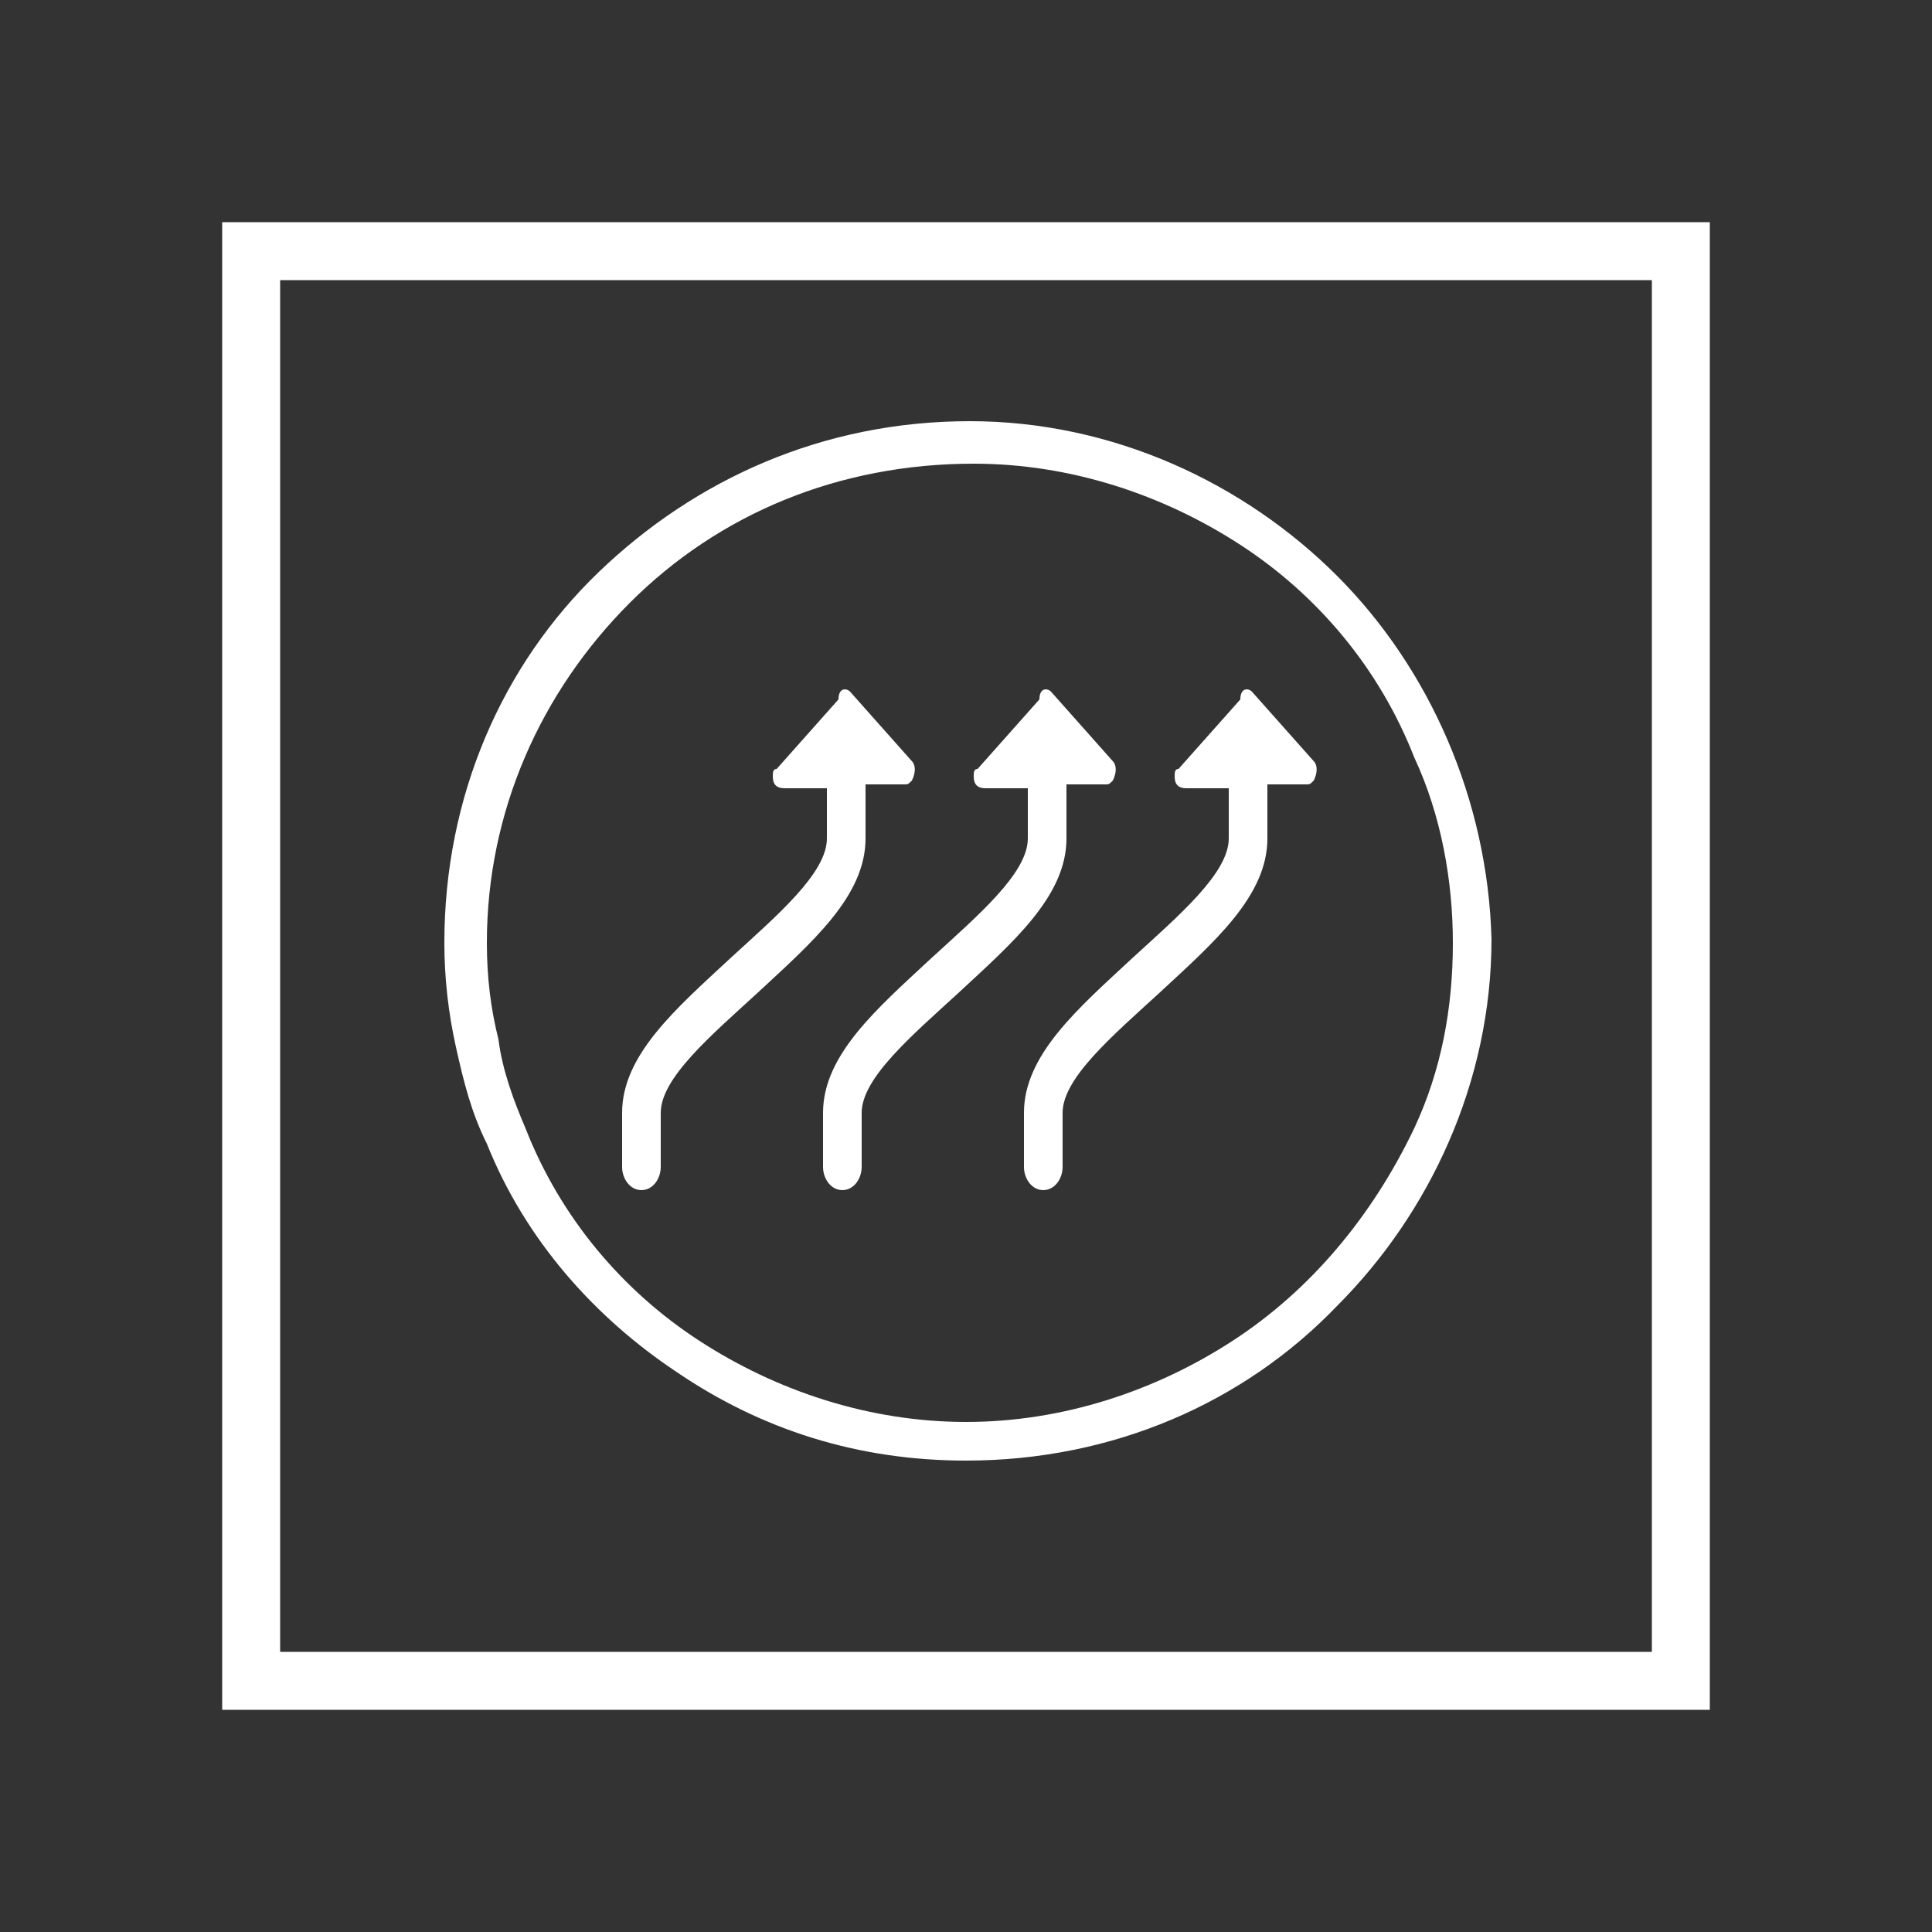 <?xml version="1.0" encoding="utf-8"?>
<!-- Generator: Adobe Illustrator 21.1.0, SVG Export Plug-In . SVG Version: 6.00 Build 0)  -->
<svg version="1.1" id="Layer_1" xmlns="http://www.w3.org/2000/svg" xmlns:xlink="http://www.w3.org/1999/xlink" x="0px" y="0px"
	 viewBox="0 0 50 50" style="enable-background:new 0 0 50 50;" xml:space="preserve">
<rect x="0" y="0" width="50" height="50" fill="#333333" stroke="none"/>
<style type="text/css">
	.st0{fill:none;stroke:#FFFFFF;stroke-width:1.5;stroke-miterlimit:10;}
	.st1{fill:#FFFFFF;}
</style>
<polygon class="st0" points="43.5,43.5 43.5,43.5 6.5,43.5 6.5,6.5 43.5,6.5 43.5,43.5 "/>
<path class="st1" d="M34.6,14.9c-2.4-2.4-5.8-4-9.5-4c-3.8,0-7.1,1.5-9.6,3.9c-2.5,2.4-4,5.8-4,9.6c0,0.9,0.1,1.8,0.3,2.7
	c0.2,0.9,0.4,1.7,0.8,2.5c1,2.5,2.8,4.5,4.9,5.9c2.2,1.5,4.7,2.3,7.5,2.3c3.8,0,7.2-1.5,9.6-4c2.4-2.4,4-5.8,4-9.5
	C38.5,20.7,37,17.3,34.6,14.9L34.6,14.9z M31.9,34.7L31.9,34.7c-2,1.3-4.4,2.1-6.9,2.1c-2.5,0-4.9-0.8-6.9-2.1
	c-2-1.3-3.6-3.2-4.5-5.5c-0.3-0.7-0.6-1.5-0.7-2.3c-0.2-0.8-0.3-1.6-0.3-2.5c0-3.4,1.4-6.5,3.7-8.8c2.3-2.3,5.4-3.6,8.9-3.6
	c2.5,0,4.9,0.8,6.9,2.1c2,1.3,3.6,3.2,4.5,5.5c0.7,1.5,1,3.2,1,4.8c0,1.7-0.3,3.3-1,4.8C35.5,31.5,33.9,33.4,31.9,34.7L31.9,34.7z"
	/>
<path class="st1" d="M27.2,17.9L27.2,17.9l0.8,0.9l0.8,0.9c0.1,0.1,0.1,0.3,0,0.5c-0.1,0.1-0.1,0.1-0.2,0.1h-1V21v0.7
	c0,1.5-1.4,2.7-2.8,4c-1.2,1.1-2.5,2.2-2.5,3.1v0.7v0.7c0,0.3-0.2,0.6-0.5,0.6c-0.3,0-0.5-0.3-0.5-0.6v-0.7v-0.7
	c0-1.5,1.4-2.7,2.8-4c1.2-1.1,2.5-2.2,2.5-3.1V21v-0.6h-1.1c-0.2,0-0.3-0.1-0.3-0.3c0-0.1,0-0.2,0.1-0.2l0.8-0.9l0.8-0.9
	C26.9,17.8,27.1,17.8,27.2,17.9L27.2,17.9L27.2,17.9z"/>
<path class="st1" d="M32.4,17.9L32.4,17.9l0.8,0.9l0.8,0.9c0.1,0.1,0.1,0.3,0,0.5c-0.1,0.1-0.1,0.1-0.2,0.1h-1V21v0.7
	c0,1.5-1.4,2.7-2.8,4c-1.2,1.1-2.5,2.2-2.5,3.1v0.7v0.7c0,0.3-0.2,0.6-0.5,0.6c-0.3,0-0.5-0.3-0.5-0.6v-0.7v-0.7
	c0-1.5,1.4-2.7,2.8-4c1.2-1.1,2.5-2.2,2.5-3.1V21v-0.6h-1.1c-0.2,0-0.3-0.1-0.3-0.3c0-0.1,0-0.2,0.1-0.2l0.8-0.9l0.8-0.9
	C32.1,17.8,32.3,17.8,32.4,17.9L32.4,17.9L32.4,17.9z"/>
<path class="st1" d="M22,17.9L22,17.9l0.8,0.9l0.8,0.9c0.1,0.1,0.1,0.3,0,0.5c-0.1,0.1-0.1,0.1-0.2,0.1h-1V21v0.7
	c0,1.5-1.4,2.7-2.8,4c-1.2,1.1-2.5,2.2-2.5,3.1v0.7v0.7c0,0.3-0.2,0.6-0.5,0.6c-0.3,0-0.5-0.3-0.5-0.6v-0.7v-0.7
	c0-1.5,1.4-2.7,2.8-4c1.2-1.1,2.5-2.2,2.5-3.1V21v-0.6h-1.1c-0.2,0-0.3-0.1-0.3-0.3c0-0.1,0-0.2,0.1-0.2l0.8-0.9l0.8-0.9
	C21.7,17.8,21.9,17.8,22,17.9L22,17.9L22,17.9z"/>
</svg>
